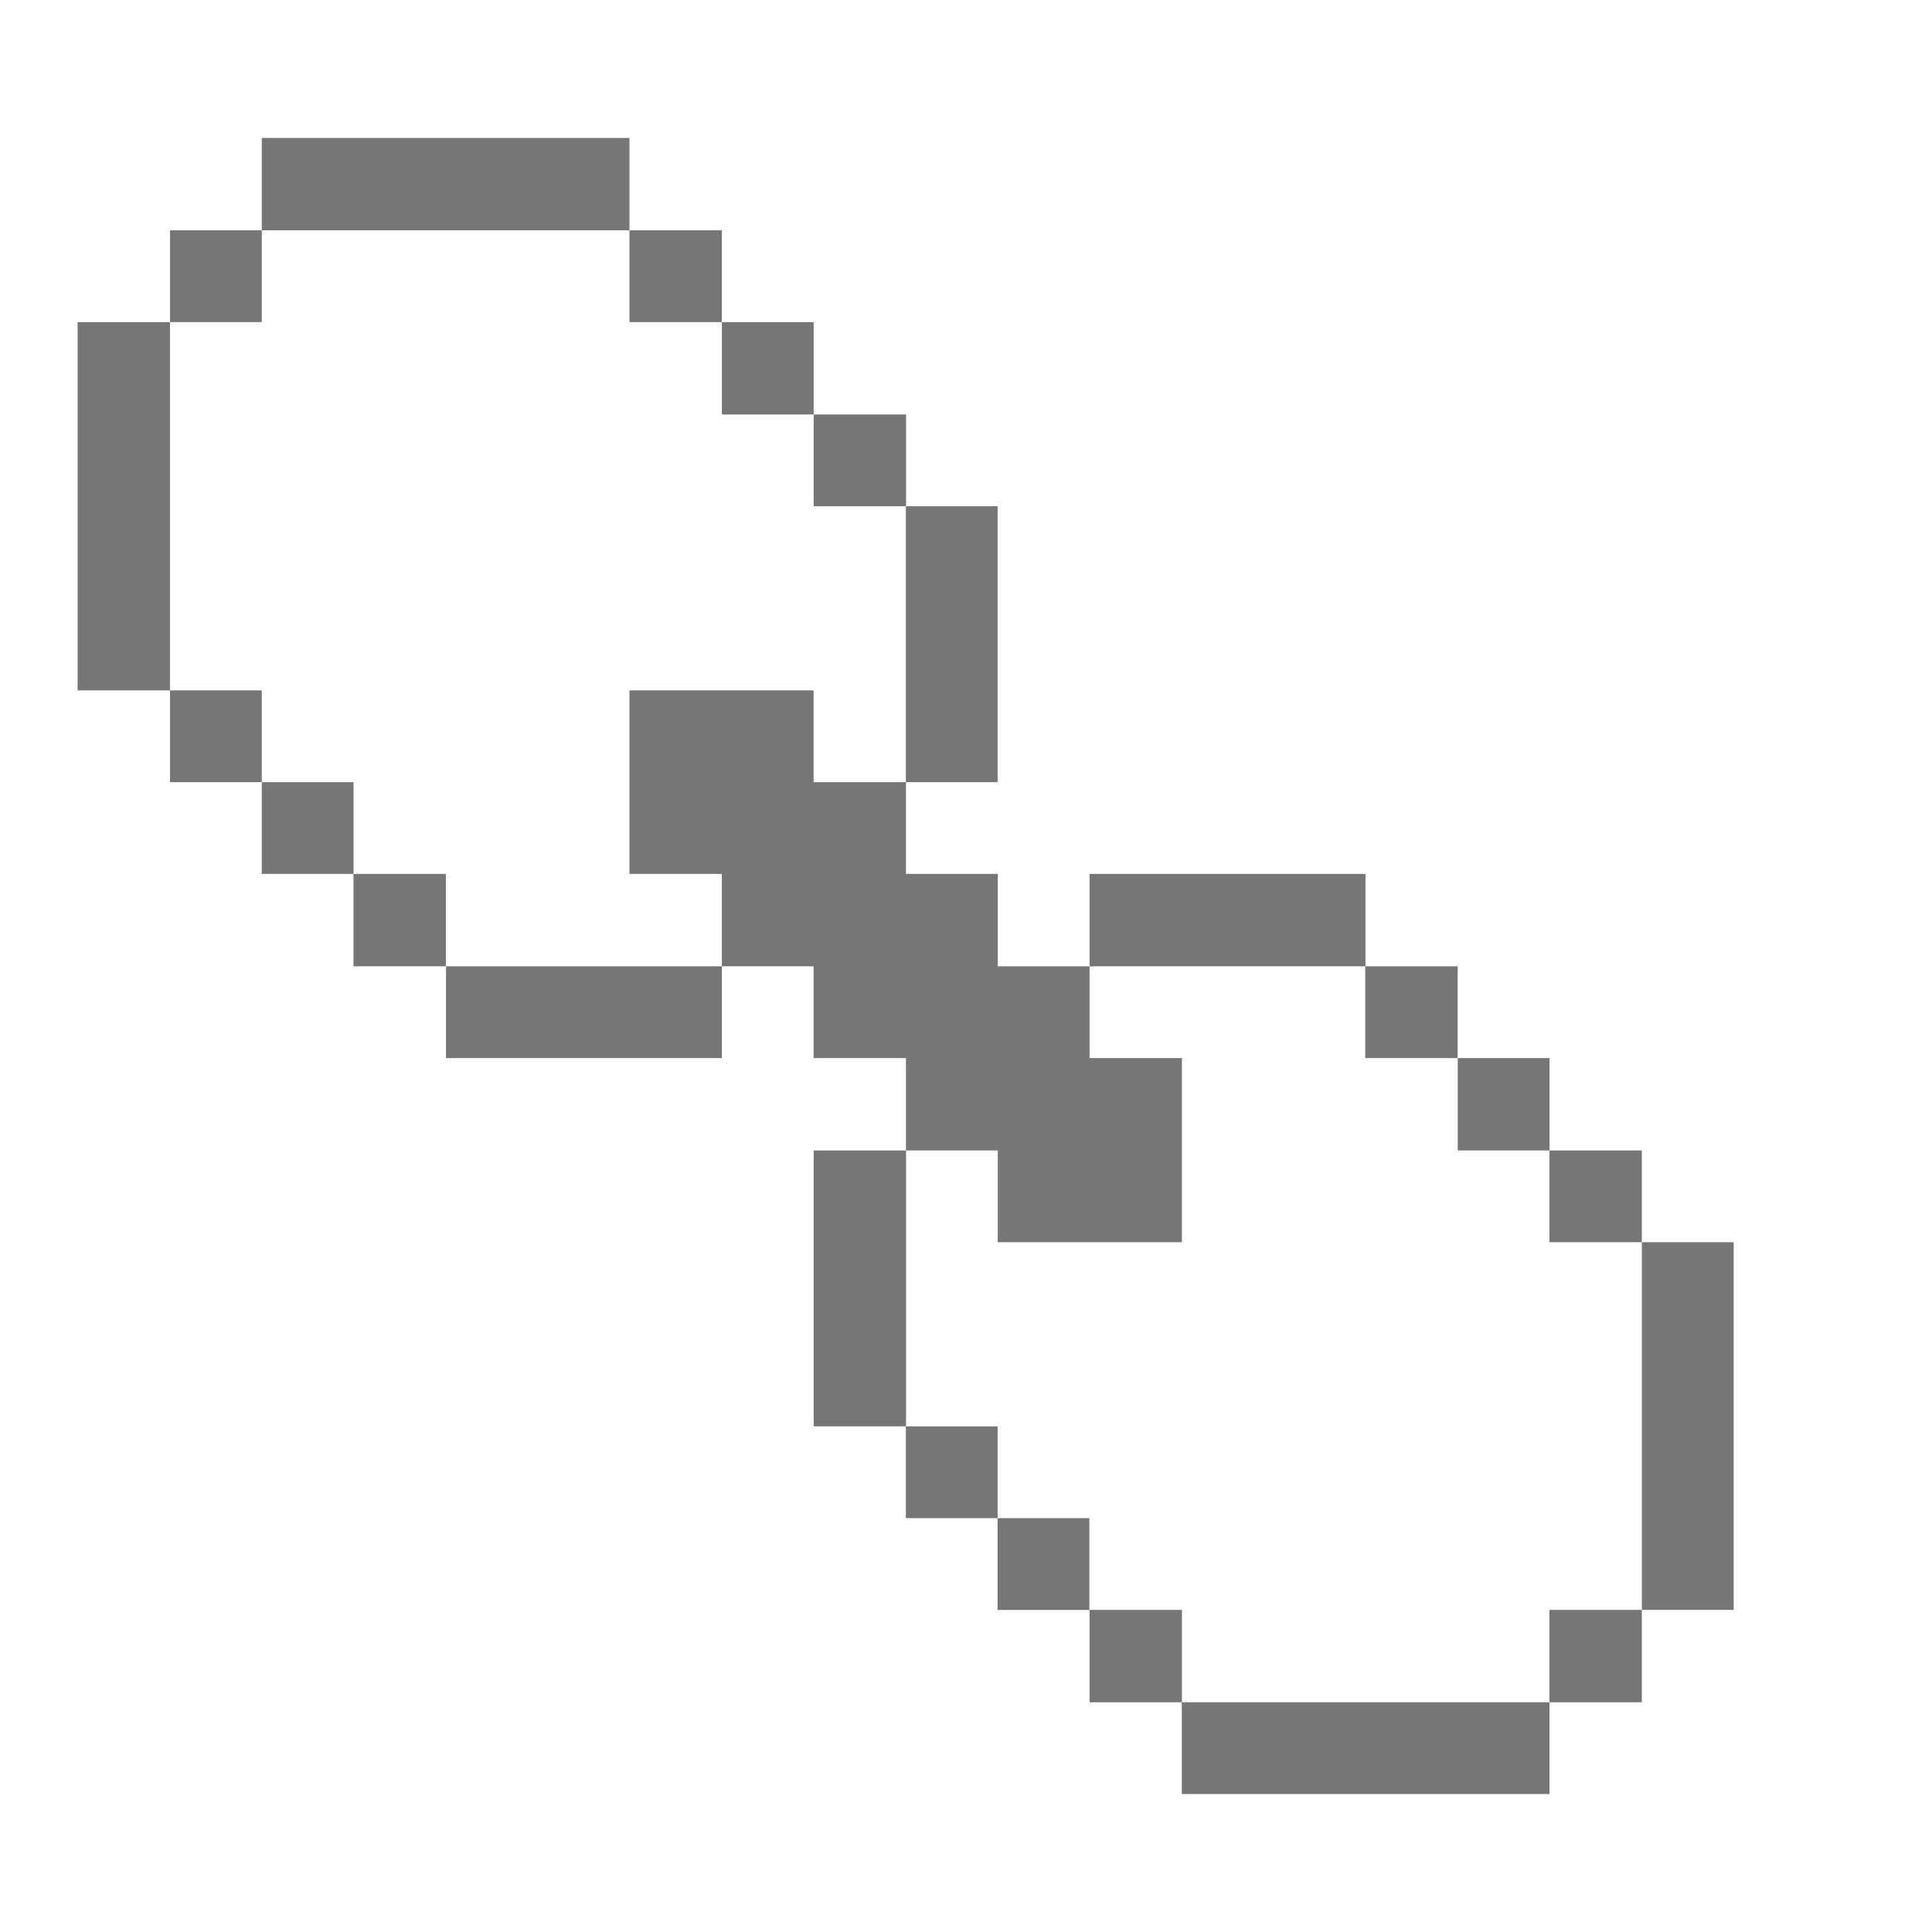<svg width="32" height="32" viewBox="0 0 32 32" fill="none" xmlns="http://www.w3.org/2000/svg">
<path d="M28.715 20.575H27.195V26.665H28.715V20.575Z" fill="#767676"/>
<path d="M27.194 26.665H25.664V28.195H27.194V26.665Z" fill="#767676"/>
<path d="M27.194 19.055H25.664V20.575H27.194V19.055Z" fill="#767676"/>
<path d="M25.665 17.525H24.145V19.055H25.665V17.525Z" fill="#767676"/>
<path d="M25.664 28.195H19.574V29.715H25.664V28.195Z" fill="#767676"/>
<path d="M24.143 16.005H22.613V17.525H24.143V16.005Z" fill="#767676"/>
<path d="M22.617 14.475H18.047V16.005H22.617V14.475Z" fill="#767676"/>
<path d="M19.577 26.665H18.047V28.195H19.577V26.665Z" fill="#767676"/>
<path d="M18.043 25.145H16.523V26.666H18.043V25.145Z" fill="#767676"/>
<path d="M13.476 11.435H10.426V14.475H11.956V16.005H13.476V17.525H15.006V19.055H16.526V20.575H19.576V17.525H18.046V16.005H16.526V14.475H15.006V12.955H13.476V11.435Z" fill="#767676"/>
<path d="M16.524 23.625H15.004V25.145H16.524V23.625Z" fill="#767676"/>
<path d="M16.524 8.385H15.004V12.955H16.524V8.385Z" fill="#767676"/>
<path d="M15.007 19.055H13.477V23.625H15.007V19.055Z" fill="#767676"/>
<path d="M15.007 6.865H13.477V8.385H15.007V6.865Z" fill="#767676"/>
<path d="M13.477 5.335H11.957V6.865H13.477V5.335Z" fill="#767676"/>
<path d="M11.956 3.815H10.426V5.335H11.956V3.815Z" fill="#767676"/>
<path d="M11.957 16.005H7.387V17.525H11.957V16.005Z" fill="#767676"/>
<path d="M7.385 14.475H5.855V16.005H7.385V14.475Z" fill="#767676"/>
<path d="M10.426 2.285H4.336V3.815H10.426V2.285Z" fill="#767676"/>
<path d="M5.856 12.955H4.336V14.475H5.856V12.955Z" fill="#767676"/>
<path d="M4.336 11.435H2.816V12.955H4.336V11.435Z" fill="#767676"/>
<path d="M4.336 3.815H2.816V5.335H4.336V3.815Z" fill="#767676"/>
<path d="M2.815 5.335H1.285V11.435H2.815V5.335Z" fill="#767676"/>
</svg>
